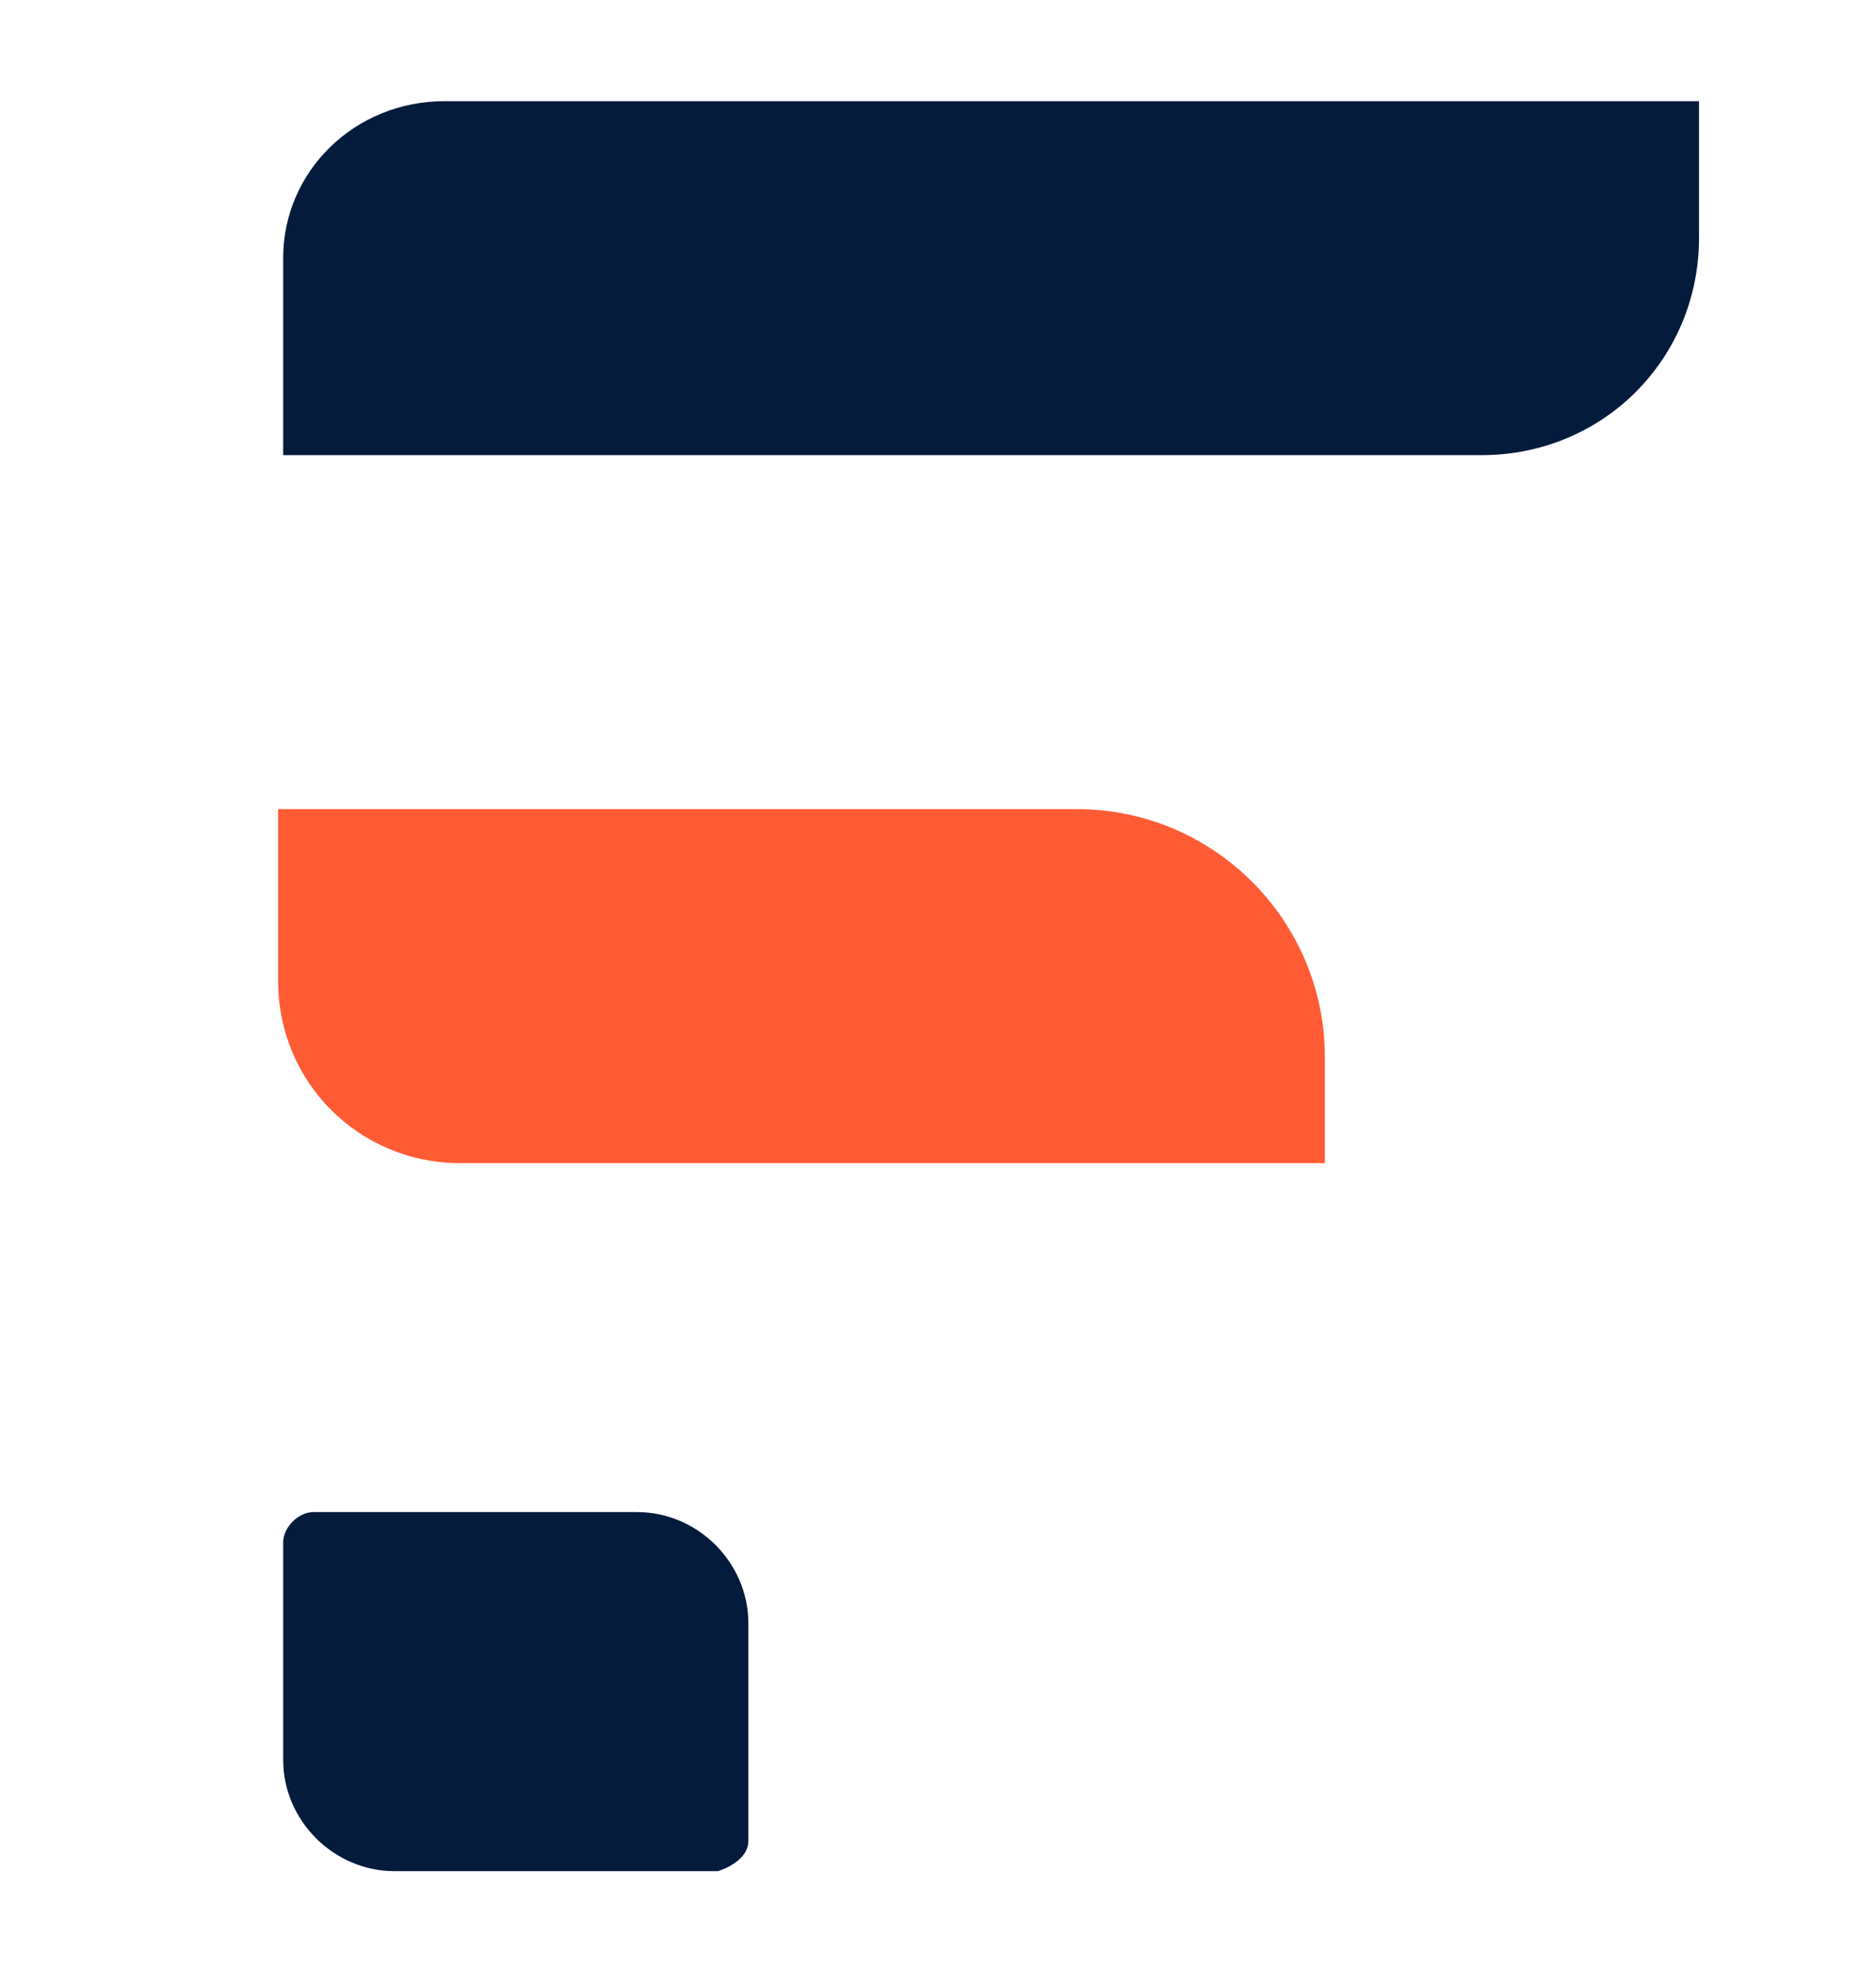 <?xml version="1.0" encoding="utf-8"?>
<!-- Generator: Adobe Illustrator 27.0.0, SVG Export Plug-In . SVG Version: 6.00 Build 0)  -->
<svg version="1.1" id="Layer_1" xmlns="http://www.w3.org/2000/svg" xmlns:xlink="http://www.w3.org/1999/xlink" x="0px" y="0px"
	 viewBox="0 0 37.1 38.9" style="enable-background:new 0 0 37.1 38.9;" xml:space="preserve">
<style type="text/css">
	.st0{fill:#041B3C;}
	.st1{fill:#FF5C35;}
</style>
<g>
	<g>
		<g>
			<g>
				<g>
					<path class="st0" d="M33.6,2v2.7c0,2.4-1.9,4.3-4.3,4.3H5.6V5.1C5.6,3.4,7,2,8.8,2H33.6z"/>
				</g>
			</g>
		</g>
		<g>
			<path class="st1" d="M26.2,20.9V23H9.1c-2,0-3.6-1.6-3.6-3.6V16h15.8C24,16,26.2,18.2,26.2,20.9z"/>
		</g>
		<g>
			<g>
				<path class="st0" d="M14.8,36.4v-4.3c0-1.2-1-2.2-2.2-2.2H6.2c-0.3,0-0.6,0.3-0.6,0.6v4.3c0,1.2,1,2.2,2.2,2.2h6.4
					C14.5,36.9,14.8,36.7,14.8,36.4z"/>
			</g>
		</g>
	</g>
</g>
</svg>
